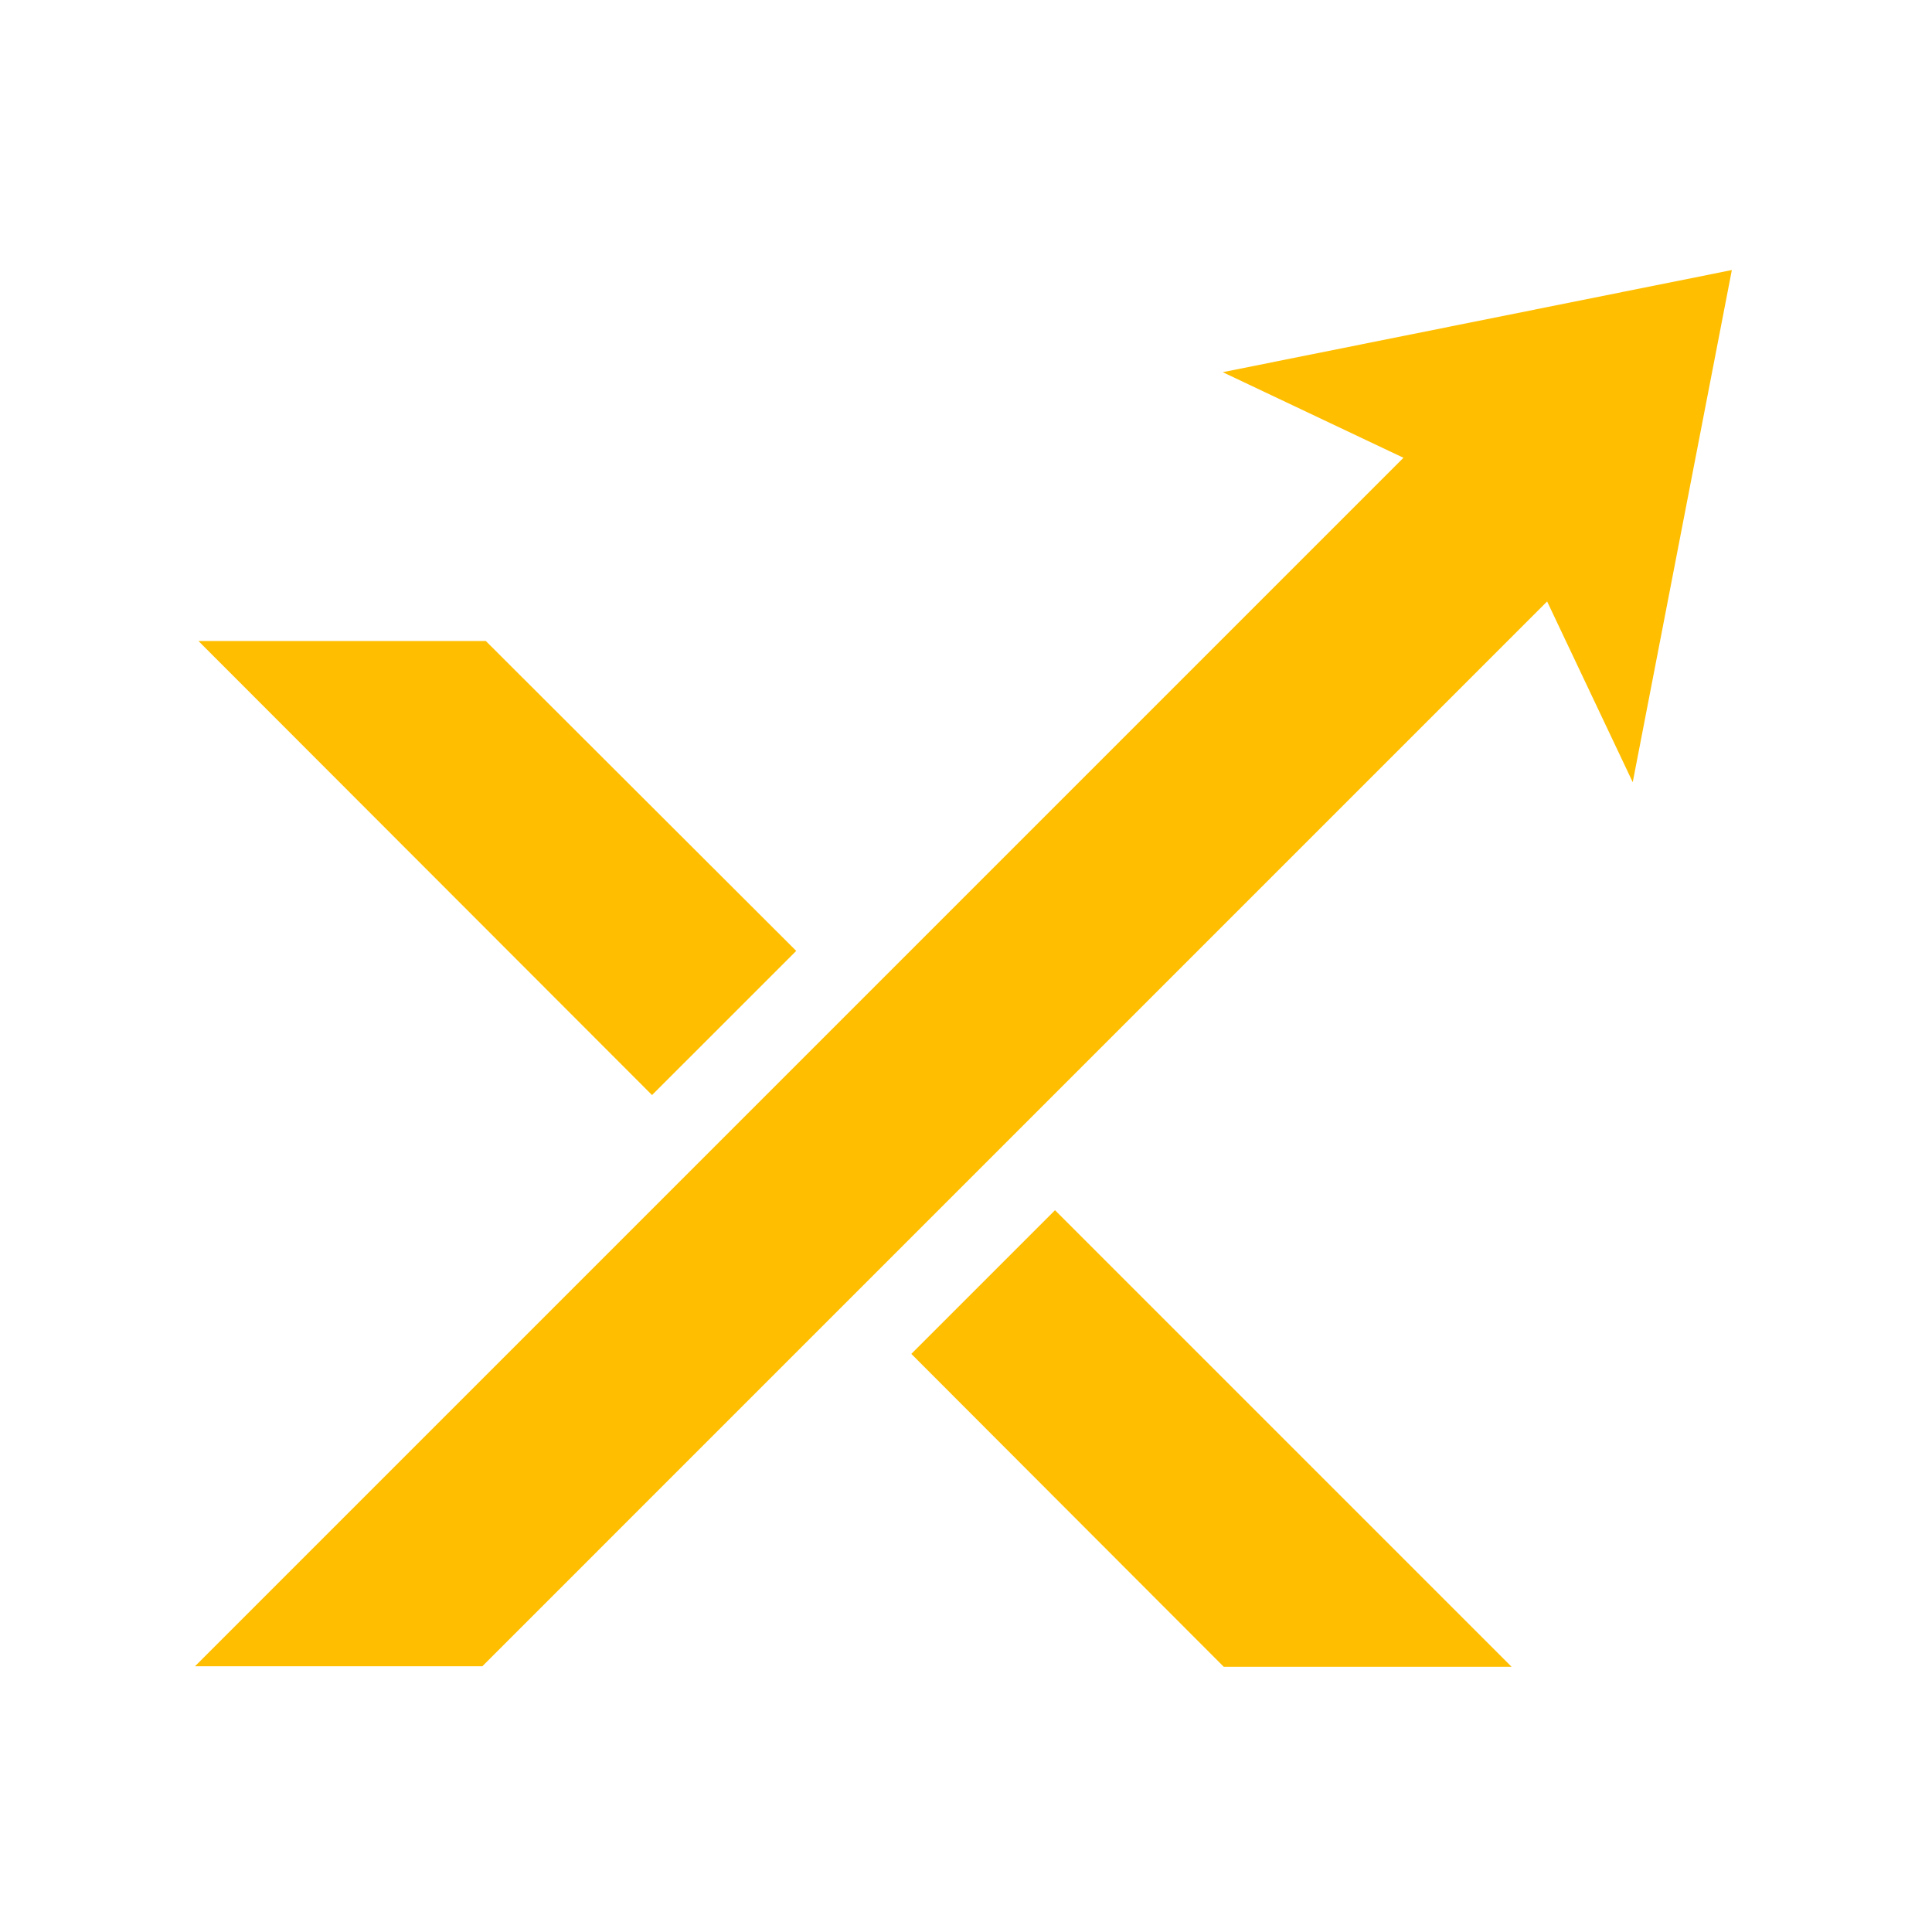 <svg xmlns="http://www.w3.org/2000/svg" xml:space="preserve" style="fill-rule:evenodd;clip-rule:evenodd;stroke-linejoin:round;stroke-miterlimit:2" viewBox="0 0 4167 4167"><g transform="scale(11.111)"><clipPath id="a"><path d="M37.5 52H337v271.438H37.5z"/></clipPath><g clip-path="url(#a)"><path d="m336.18 52.422-98.828 19.824 35.082 16.617c-83.672 83.672-147.809 147.809-234.586 234.59h55.777c2.332-2.336 218.746-218.75 206.699-206.699l16.617 35.082z" style="fill:#ffbe00;fill-rule:nonzero"/></g></g><path d="m94.309 124.434 60.25 60.152-27.989 27.984-88.043-88.136z" style="fill:#ffbe00;fill-rule:nonzero" transform="scale(11.111)"/><g transform="scale(11.111)"><clipPath id="b"><path d="M176 234h118v89.438H176z"/></clipPath><g clip-path="url(#b)"><path d="M293.422 323.547h-55.875l-60.641-60.735 27.891-27.89z" style="fill:#ffbe00;fill-rule:nonzero"/></g></g></svg>